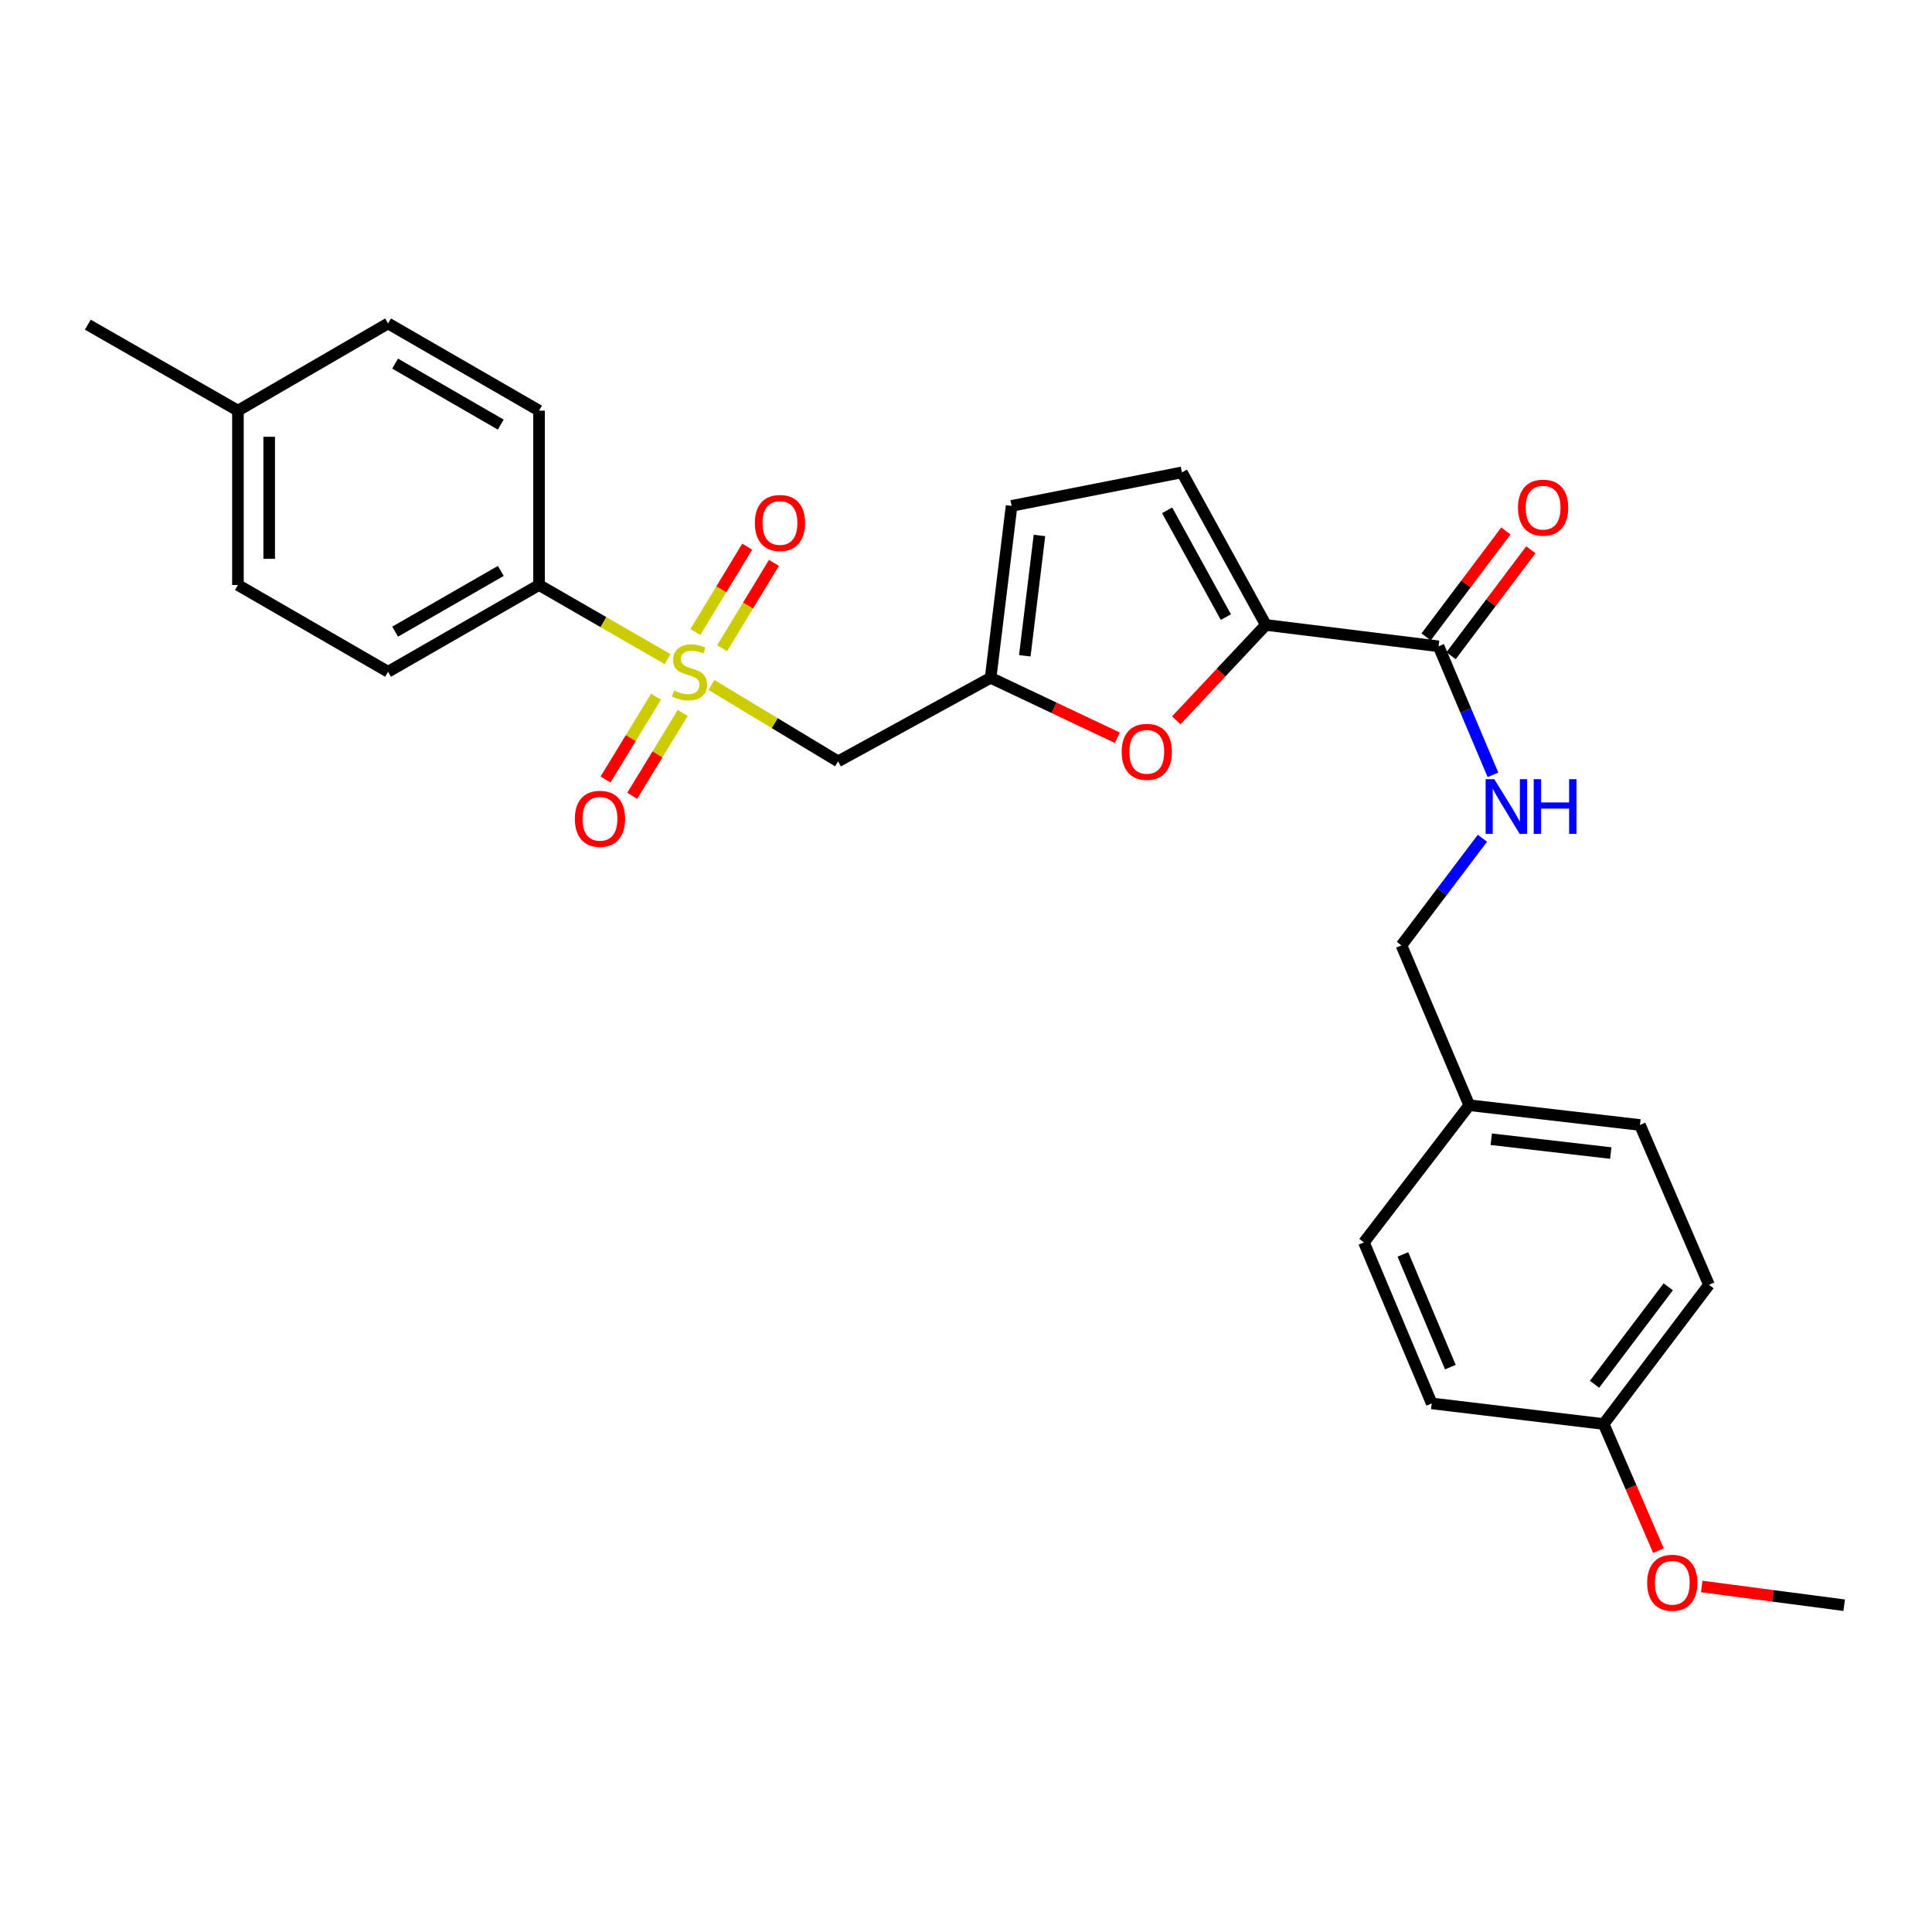 <?xml version='1.0' encoding='iso-8859-1'?>
<svg version='1.1' baseProfile='full'
              xmlns='http://www.w3.org/2000/svg'
                      xmlns:rdkit='http://www.rdkit.org/xml'
                      xmlns:xlink='http://www.w3.org/1999/xlink'
                  xml:space='preserve'
width='1000px' height='1000px' viewBox='0 0 1000 1000'>
<!-- END OF HEADER -->
<rect style='opacity:1.0;fill:#FFFFFF;stroke:none' width='1000' height='1000' x='0' y='0'> </rect>
<path class='bond-1' d='M 368.225,354.534 L 401.007,374.31' style='fill:none;fill-rule:evenodd;stroke:#CCCC00;stroke-width:6px;stroke-linecap:butt;stroke-linejoin:miter;stroke-opacity:1' />
<path class='bond-1' d='M 401.007,374.31 L 433.789,394.086' style='fill:none;fill-rule:evenodd;stroke:#000000;stroke-width:6px;stroke-linecap:butt;stroke-linejoin:miter;stroke-opacity:1' />
<path class='bond-6' d='M 345.572,341.17 L 312.289,321.981' style='fill:none;fill-rule:evenodd;stroke:#CCCC00;stroke-width:6px;stroke-linecap:butt;stroke-linejoin:miter;stroke-opacity:1' />
<path class='bond-6' d='M 312.289,321.981 L 279.005,302.791' style='fill:none;fill-rule:evenodd;stroke:#000000;stroke-width:6px;stroke-linecap:butt;stroke-linejoin:miter;stroke-opacity:1' />
<path class='bond-9' d='M 373.757,335.525 L 387.169,313.437' style='fill:none;fill-rule:evenodd;stroke:#CCCC00;stroke-width:6px;stroke-linecap:butt;stroke-linejoin:miter;stroke-opacity:1' />
<path class='bond-9' d='M 387.169,313.437 L 400.581,291.349' style='fill:none;fill-rule:evenodd;stroke:#FF0000;stroke-width:6px;stroke-linecap:butt;stroke-linejoin:miter;stroke-opacity:1' />
<path class='bond-9' d='M 359.929,327.129 L 373.341,305.041' style='fill:none;fill-rule:evenodd;stroke:#CCCC00;stroke-width:6px;stroke-linecap:butt;stroke-linejoin:miter;stroke-opacity:1' />
<path class='bond-9' d='M 373.341,305.041 L 386.753,282.953' style='fill:none;fill-rule:evenodd;stroke:#FF0000;stroke-width:6px;stroke-linecap:butt;stroke-linejoin:miter;stroke-opacity:1' />
<path class='bond-10' d='M 339.563,360.597 L 326.492,382.034' style='fill:none;fill-rule:evenodd;stroke:#CCCC00;stroke-width:6px;stroke-linecap:butt;stroke-linejoin:miter;stroke-opacity:1' />
<path class='bond-10' d='M 326.492,382.034 L 313.42,403.471' style='fill:none;fill-rule:evenodd;stroke:#FF0000;stroke-width:6px;stroke-linecap:butt;stroke-linejoin:miter;stroke-opacity:1' />
<path class='bond-10' d='M 353.376,369.019 L 340.304,390.456' style='fill:none;fill-rule:evenodd;stroke:#CCCC00;stroke-width:6px;stroke-linecap:butt;stroke-linejoin:miter;stroke-opacity:1' />
<path class='bond-10' d='M 340.304,390.456 L 327.232,411.893' style='fill:none;fill-rule:evenodd;stroke:#FF0000;stroke-width:6px;stroke-linecap:butt;stroke-linejoin:miter;stroke-opacity:1' />
<path class='bond-0' d='M 655.197,323.462 L 632.013,348.148' style='fill:none;fill-rule:evenodd;stroke:#000000;stroke-width:6px;stroke-linecap:butt;stroke-linejoin:miter;stroke-opacity:1' />
<path class='bond-0' d='M 632.013,348.148 L 608.829,372.833' style='fill:none;fill-rule:evenodd;stroke:#FF0000;stroke-width:6px;stroke-linecap:butt;stroke-linejoin:miter;stroke-opacity:1' />
<path class='bond-4' d='M 655.197,323.462 L 744.605,334.535' style='fill:none;fill-rule:evenodd;stroke:#000000;stroke-width:6px;stroke-linecap:butt;stroke-linejoin:miter;stroke-opacity:1' />
<path class='bond-28' d='M 655.197,323.462 L 611.76,244.497' style='fill:none;fill-rule:evenodd;stroke:#000000;stroke-width:6px;stroke-linecap:butt;stroke-linejoin:miter;stroke-opacity:1' />
<path class='bond-28' d='M 634.507,319.415 L 604.101,264.139' style='fill:none;fill-rule:evenodd;stroke:#000000;stroke-width:6px;stroke-linecap:butt;stroke-linejoin:miter;stroke-opacity:1' />
<path class='bond-3' d='M 433.789,394.086 L 512.744,350.829' style='fill:none;fill-rule:evenodd;stroke:#000000;stroke-width:6px;stroke-linecap:butt;stroke-linejoin:miter;stroke-opacity:1' />
<path class='bond-2' d='M 578.343,381.863 L 545.544,366.346' style='fill:none;fill-rule:evenodd;stroke:#FF0000;stroke-width:6px;stroke-linecap:butt;stroke-linejoin:miter;stroke-opacity:1' />
<path class='bond-2' d='M 545.544,366.346 L 512.744,350.829' style='fill:none;fill-rule:evenodd;stroke:#000000;stroke-width:6px;stroke-linecap:butt;stroke-linejoin:miter;stroke-opacity:1' />
<path class='bond-7' d='M 512.744,350.829 L 523.592,261.852' style='fill:none;fill-rule:evenodd;stroke:#000000;stroke-width:6px;stroke-linecap:butt;stroke-linejoin:miter;stroke-opacity:1' />
<path class='bond-7' d='M 530.43,339.441 L 538.024,277.157' style='fill:none;fill-rule:evenodd;stroke:#000000;stroke-width:6px;stroke-linecap:butt;stroke-linejoin:miter;stroke-opacity:1' />
<path class='bond-8' d='M 744.605,334.535 L 758.681,367.793' style='fill:none;fill-rule:evenodd;stroke:#000000;stroke-width:6px;stroke-linecap:butt;stroke-linejoin:miter;stroke-opacity:1' />
<path class='bond-8' d='M 758.681,367.793 L 772.756,401.052' style='fill:none;fill-rule:evenodd;stroke:#0000FF;stroke-width:6px;stroke-linecap:butt;stroke-linejoin:miter;stroke-opacity:1' />
<path class='bond-11' d='M 751.067,339.4 L 771.716,311.977' style='fill:none;fill-rule:evenodd;stroke:#000000;stroke-width:6px;stroke-linecap:butt;stroke-linejoin:miter;stroke-opacity:1' />
<path class='bond-11' d='M 771.716,311.977 L 792.365,284.554' style='fill:none;fill-rule:evenodd;stroke:#FF0000;stroke-width:6px;stroke-linecap:butt;stroke-linejoin:miter;stroke-opacity:1' />
<path class='bond-11' d='M 738.143,329.669 L 758.792,302.246' style='fill:none;fill-rule:evenodd;stroke:#000000;stroke-width:6px;stroke-linecap:butt;stroke-linejoin:miter;stroke-opacity:1' />
<path class='bond-11' d='M 758.792,302.246 L 779.441,274.822' style='fill:none;fill-rule:evenodd;stroke:#FF0000;stroke-width:6px;stroke-linecap:butt;stroke-linejoin:miter;stroke-opacity:1' />
<path class='bond-5' d='M 611.76,244.497 L 523.592,261.852' style='fill:none;fill-rule:evenodd;stroke:#000000;stroke-width:6px;stroke-linecap:butt;stroke-linejoin:miter;stroke-opacity:1' />
<path class='bond-12' d='M 279.005,302.791 L 200.867,347.702' style='fill:none;fill-rule:evenodd;stroke:#000000;stroke-width:6px;stroke-linecap:butt;stroke-linejoin:miter;stroke-opacity:1' />
<path class='bond-12' d='M 259.223,295.501 L 204.526,326.939' style='fill:none;fill-rule:evenodd;stroke:#000000;stroke-width:6px;stroke-linecap:butt;stroke-linejoin:miter;stroke-opacity:1' />
<path class='bond-13' d='M 279.005,302.791 L 279.005,212.538' style='fill:none;fill-rule:evenodd;stroke:#000000;stroke-width:6px;stroke-linecap:butt;stroke-linejoin:miter;stroke-opacity:1' />
<path class='bond-14' d='M 767.298,433.875 L 746.344,461.601' style='fill:none;fill-rule:evenodd;stroke:#0000FF;stroke-width:6px;stroke-linecap:butt;stroke-linejoin:miter;stroke-opacity:1' />
<path class='bond-14' d='M 746.344,461.601 L 725.39,489.327' style='fill:none;fill-rule:evenodd;stroke:#000000;stroke-width:6px;stroke-linecap:butt;stroke-linejoin:miter;stroke-opacity:1' />
<path class='bond-18' d='M 200.867,347.702 L 123.152,302.791' style='fill:none;fill-rule:evenodd;stroke:#000000;stroke-width:6px;stroke-linecap:butt;stroke-linejoin:miter;stroke-opacity:1' />
<path class='bond-17' d='M 279.005,212.538 L 200.867,167.42' style='fill:none;fill-rule:evenodd;stroke:#000000;stroke-width:6px;stroke-linecap:butt;stroke-linejoin:miter;stroke-opacity:1' />
<path class='bond-17' d='M 259.195,219.78 L 204.499,188.198' style='fill:none;fill-rule:evenodd;stroke:#000000;stroke-width:6px;stroke-linecap:butt;stroke-linejoin:miter;stroke-opacity:1' />
<path class='bond-15' d='M 725.39,489.327 L 760.486,572.058' style='fill:none;fill-rule:evenodd;stroke:#000000;stroke-width:6px;stroke-linecap:butt;stroke-linejoin:miter;stroke-opacity:1' />
<path class='bond-20' d='M 760.486,572.058 L 705.968,643.059' style='fill:none;fill-rule:evenodd;stroke:#000000;stroke-width:6px;stroke-linecap:butt;stroke-linejoin:miter;stroke-opacity:1' />
<path class='bond-21' d='M 760.486,572.058 L 848.843,582.286' style='fill:none;fill-rule:evenodd;stroke:#000000;stroke-width:6px;stroke-linecap:butt;stroke-linejoin:miter;stroke-opacity:1' />
<path class='bond-21' d='M 771.879,589.662 L 833.729,596.822' style='fill:none;fill-rule:evenodd;stroke:#000000;stroke-width:6px;stroke-linecap:butt;stroke-linejoin:miter;stroke-opacity:1' />
<path class='bond-16' d='M 830.05,737.069 L 884.559,664.998' style='fill:none;fill-rule:evenodd;stroke:#000000;stroke-width:6px;stroke-linecap:butt;stroke-linejoin:miter;stroke-opacity:1' />
<path class='bond-16' d='M 825.324,716.5 L 863.48,666.05' style='fill:none;fill-rule:evenodd;stroke:#000000;stroke-width:6px;stroke-linecap:butt;stroke-linejoin:miter;stroke-opacity:1' />
<path class='bond-24' d='M 830.05,737.069 L 844.228,769.837' style='fill:none;fill-rule:evenodd;stroke:#000000;stroke-width:6px;stroke-linecap:butt;stroke-linejoin:miter;stroke-opacity:1' />
<path class='bond-24' d='M 844.228,769.837 L 858.405,802.605' style='fill:none;fill-rule:evenodd;stroke:#FF0000;stroke-width:6px;stroke-linecap:butt;stroke-linejoin:miter;stroke-opacity:1' />
<path class='bond-29' d='M 830.05,737.069 L 741.055,726.401' style='fill:none;fill-rule:evenodd;stroke:#000000;stroke-width:6px;stroke-linecap:butt;stroke-linejoin:miter;stroke-opacity:1' />
<path class='bond-19' d='M 200.867,167.42 L 123.152,212.538' style='fill:none;fill-rule:evenodd;stroke:#000000;stroke-width:6px;stroke-linecap:butt;stroke-linejoin:miter;stroke-opacity:1' />
<path class='bond-27' d='M 123.152,302.791 L 123.152,212.538' style='fill:none;fill-rule:evenodd;stroke:#000000;stroke-width:6px;stroke-linecap:butt;stroke-linejoin:miter;stroke-opacity:1' />
<path class='bond-27' d='M 139.33,289.253 L 139.33,226.076' style='fill:none;fill-rule:evenodd;stroke:#000000;stroke-width:6px;stroke-linecap:butt;stroke-linejoin:miter;stroke-opacity:1' />
<path class='bond-25' d='M 123.152,212.538 L 45.455,168.049' style='fill:none;fill-rule:evenodd;stroke:#000000;stroke-width:6px;stroke-linecap:butt;stroke-linejoin:miter;stroke-opacity:1' />
<path class='bond-23' d='M 705.968,643.059 L 741.055,726.401' style='fill:none;fill-rule:evenodd;stroke:#000000;stroke-width:6px;stroke-linecap:butt;stroke-linejoin:miter;stroke-opacity:1' />
<path class='bond-23' d='M 726.141,649.283 L 750.702,707.623' style='fill:none;fill-rule:evenodd;stroke:#000000;stroke-width:6px;stroke-linecap:butt;stroke-linejoin:miter;stroke-opacity:1' />
<path class='bond-22' d='M 848.843,582.286 L 884.559,664.998' style='fill:none;fill-rule:evenodd;stroke:#000000;stroke-width:6px;stroke-linecap:butt;stroke-linejoin:miter;stroke-opacity:1' />
<path class='bond-26' d='M 880.812,821.166 L 917.679,826.015' style='fill:none;fill-rule:evenodd;stroke:#FF0000;stroke-width:6px;stroke-linecap:butt;stroke-linejoin:miter;stroke-opacity:1' />
<path class='bond-26' d='M 917.679,826.015 L 954.545,830.863' style='fill:none;fill-rule:evenodd;stroke:#000000;stroke-width:6px;stroke-linecap:butt;stroke-linejoin:miter;stroke-opacity:1' />
<path  class='atom-0' d='M 348.9 357.422
Q 349.22 357.542, 350.54 358.102
Q 351.86 358.662, 353.3 359.022
Q 354.78 359.342, 356.22 359.342
Q 358.9 359.342, 360.46 358.062
Q 362.02 356.742, 362.02 354.462
Q 362.02 352.902, 361.22 351.942
Q 360.46 350.982, 359.26 350.462
Q 358.06 349.942, 356.06 349.342
Q 353.54 348.582, 352.02 347.862
Q 350.54 347.142, 349.46 345.622
Q 348.42 344.102, 348.42 341.542
Q 348.42 337.982, 350.82 335.782
Q 353.26 333.582, 358.06 333.582
Q 361.34 333.582, 365.06 335.142
L 364.14 338.222
Q 360.74 336.822, 358.18 336.822
Q 355.42 336.822, 353.9 337.982
Q 352.38 339.102, 352.42 341.062
Q 352.42 342.582, 353.18 343.502
Q 353.98 344.422, 355.1 344.942
Q 356.26 345.462, 358.18 346.062
Q 360.74 346.862, 362.26 347.662
Q 363.78 348.462, 364.86 350.102
Q 365.98 351.702, 365.98 354.462
Q 365.98 358.382, 363.34 360.502
Q 360.74 362.582, 356.38 362.582
Q 353.86 362.582, 351.94 362.022
Q 350.06 361.502, 347.82 360.582
L 348.9 357.422
' fill='#CCCC00'/>
<path  class='atom-3' d='M 580.578 389.151
Q 580.578 382.351, 583.938 378.551
Q 587.298 374.751, 593.578 374.751
Q 599.858 374.751, 603.218 378.551
Q 606.578 382.351, 606.578 389.151
Q 606.578 396.031, 603.178 399.951
Q 599.778 403.831, 593.578 403.831
Q 587.338 403.831, 583.938 399.951
Q 580.578 396.071, 580.578 389.151
M 593.578 400.631
Q 597.898 400.631, 600.218 397.751
Q 602.578 394.831, 602.578 389.151
Q 602.578 383.591, 600.218 380.791
Q 597.898 377.951, 593.578 377.951
Q 589.258 377.951, 586.898 380.751
Q 584.578 383.551, 584.578 389.151
Q 584.578 394.871, 586.898 397.751
Q 589.258 400.631, 593.578 400.631
' fill='#FF0000'/>
<path  class='atom-9' d='M 773.442 403.303
L 782.722 418.303
Q 783.642 419.783, 785.122 422.463
Q 786.602 425.143, 786.682 425.303
L 786.682 403.303
L 790.442 403.303
L 790.442 431.623
L 786.562 431.623
L 776.602 415.223
Q 775.442 413.303, 774.202 411.103
Q 773.002 408.903, 772.642 408.223
L 772.642 431.623
L 768.962 431.623
L 768.962 403.303
L 773.442 403.303
' fill='#0000FF'/>
<path  class='atom-9' d='M 793.842 403.303
L 797.682 403.303
L 797.682 415.343
L 812.162 415.343
L 812.162 403.303
L 816.002 403.303
L 816.002 431.623
L 812.162 431.623
L 812.162 418.543
L 797.682 418.543
L 797.682 431.623
L 793.842 431.623
L 793.842 403.303
' fill='#0000FF'/>
<path  class='atom-10' d='M 390.707 270.695
Q 390.707 263.895, 394.067 260.095
Q 397.427 256.295, 403.707 256.295
Q 409.987 256.295, 413.347 260.095
Q 416.707 263.895, 416.707 270.695
Q 416.707 277.575, 413.307 281.495
Q 409.907 285.375, 403.707 285.375
Q 397.467 285.375, 394.067 281.495
Q 390.707 277.615, 390.707 270.695
M 403.707 282.175
Q 408.027 282.175, 410.347 279.295
Q 412.707 276.375, 412.707 270.695
Q 412.707 265.135, 410.347 262.335
Q 408.027 259.495, 403.707 259.495
Q 399.387 259.495, 397.027 262.295
Q 394.707 265.095, 394.707 270.695
Q 394.707 276.415, 397.027 279.295
Q 399.387 282.175, 403.707 282.175
' fill='#FF0000'/>
<path  class='atom-11' d='M 297.542 423.807
Q 297.542 417.007, 300.902 413.207
Q 304.262 409.407, 310.542 409.407
Q 316.822 409.407, 320.182 413.207
Q 323.542 417.007, 323.542 423.807
Q 323.542 430.687, 320.142 434.607
Q 316.742 438.487, 310.542 438.487
Q 304.302 438.487, 300.902 434.607
Q 297.542 430.727, 297.542 423.807
M 310.542 435.287
Q 314.862 435.287, 317.182 432.407
Q 319.542 429.487, 319.542 423.807
Q 319.542 418.247, 317.182 415.447
Q 314.862 412.607, 310.542 412.607
Q 306.222 412.607, 303.862 415.407
Q 301.542 418.207, 301.542 423.807
Q 301.542 429.527, 303.862 432.407
Q 306.222 435.287, 310.542 435.287
' fill='#FF0000'/>
<path  class='atom-12' d='M 785.71 262.759
Q 785.71 255.959, 789.07 252.159
Q 792.43 248.359, 798.71 248.359
Q 804.99 248.359, 808.35 252.159
Q 811.71 255.959, 811.71 262.759
Q 811.71 269.639, 808.31 273.559
Q 804.91 277.439, 798.71 277.439
Q 792.47 277.439, 789.07 273.559
Q 785.71 269.679, 785.71 262.759
M 798.71 274.239
Q 803.03 274.239, 805.35 271.359
Q 807.71 268.439, 807.71 262.759
Q 807.71 257.199, 805.35 254.399
Q 803.03 251.559, 798.71 251.559
Q 794.39 251.559, 792.03 254.359
Q 789.71 257.159, 789.71 262.759
Q 789.71 268.479, 792.03 271.359
Q 794.39 274.239, 798.71 274.239
' fill='#FF0000'/>
<path  class='atom-25' d='M 852.569 819.242
Q 852.569 812.442, 855.929 808.642
Q 859.289 804.842, 865.569 804.842
Q 871.849 804.842, 875.209 808.642
Q 878.569 812.442, 878.569 819.242
Q 878.569 826.122, 875.169 830.042
Q 871.769 833.922, 865.569 833.922
Q 859.329 833.922, 855.929 830.042
Q 852.569 826.162, 852.569 819.242
M 865.569 830.722
Q 869.889 830.722, 872.209 827.842
Q 874.569 824.922, 874.569 819.242
Q 874.569 813.682, 872.209 810.882
Q 869.889 808.042, 865.569 808.042
Q 861.249 808.042, 858.889 810.842
Q 856.569 813.642, 856.569 819.242
Q 856.569 824.962, 858.889 827.842
Q 861.249 830.722, 865.569 830.722
' fill='#FF0000'/>
</svg>
